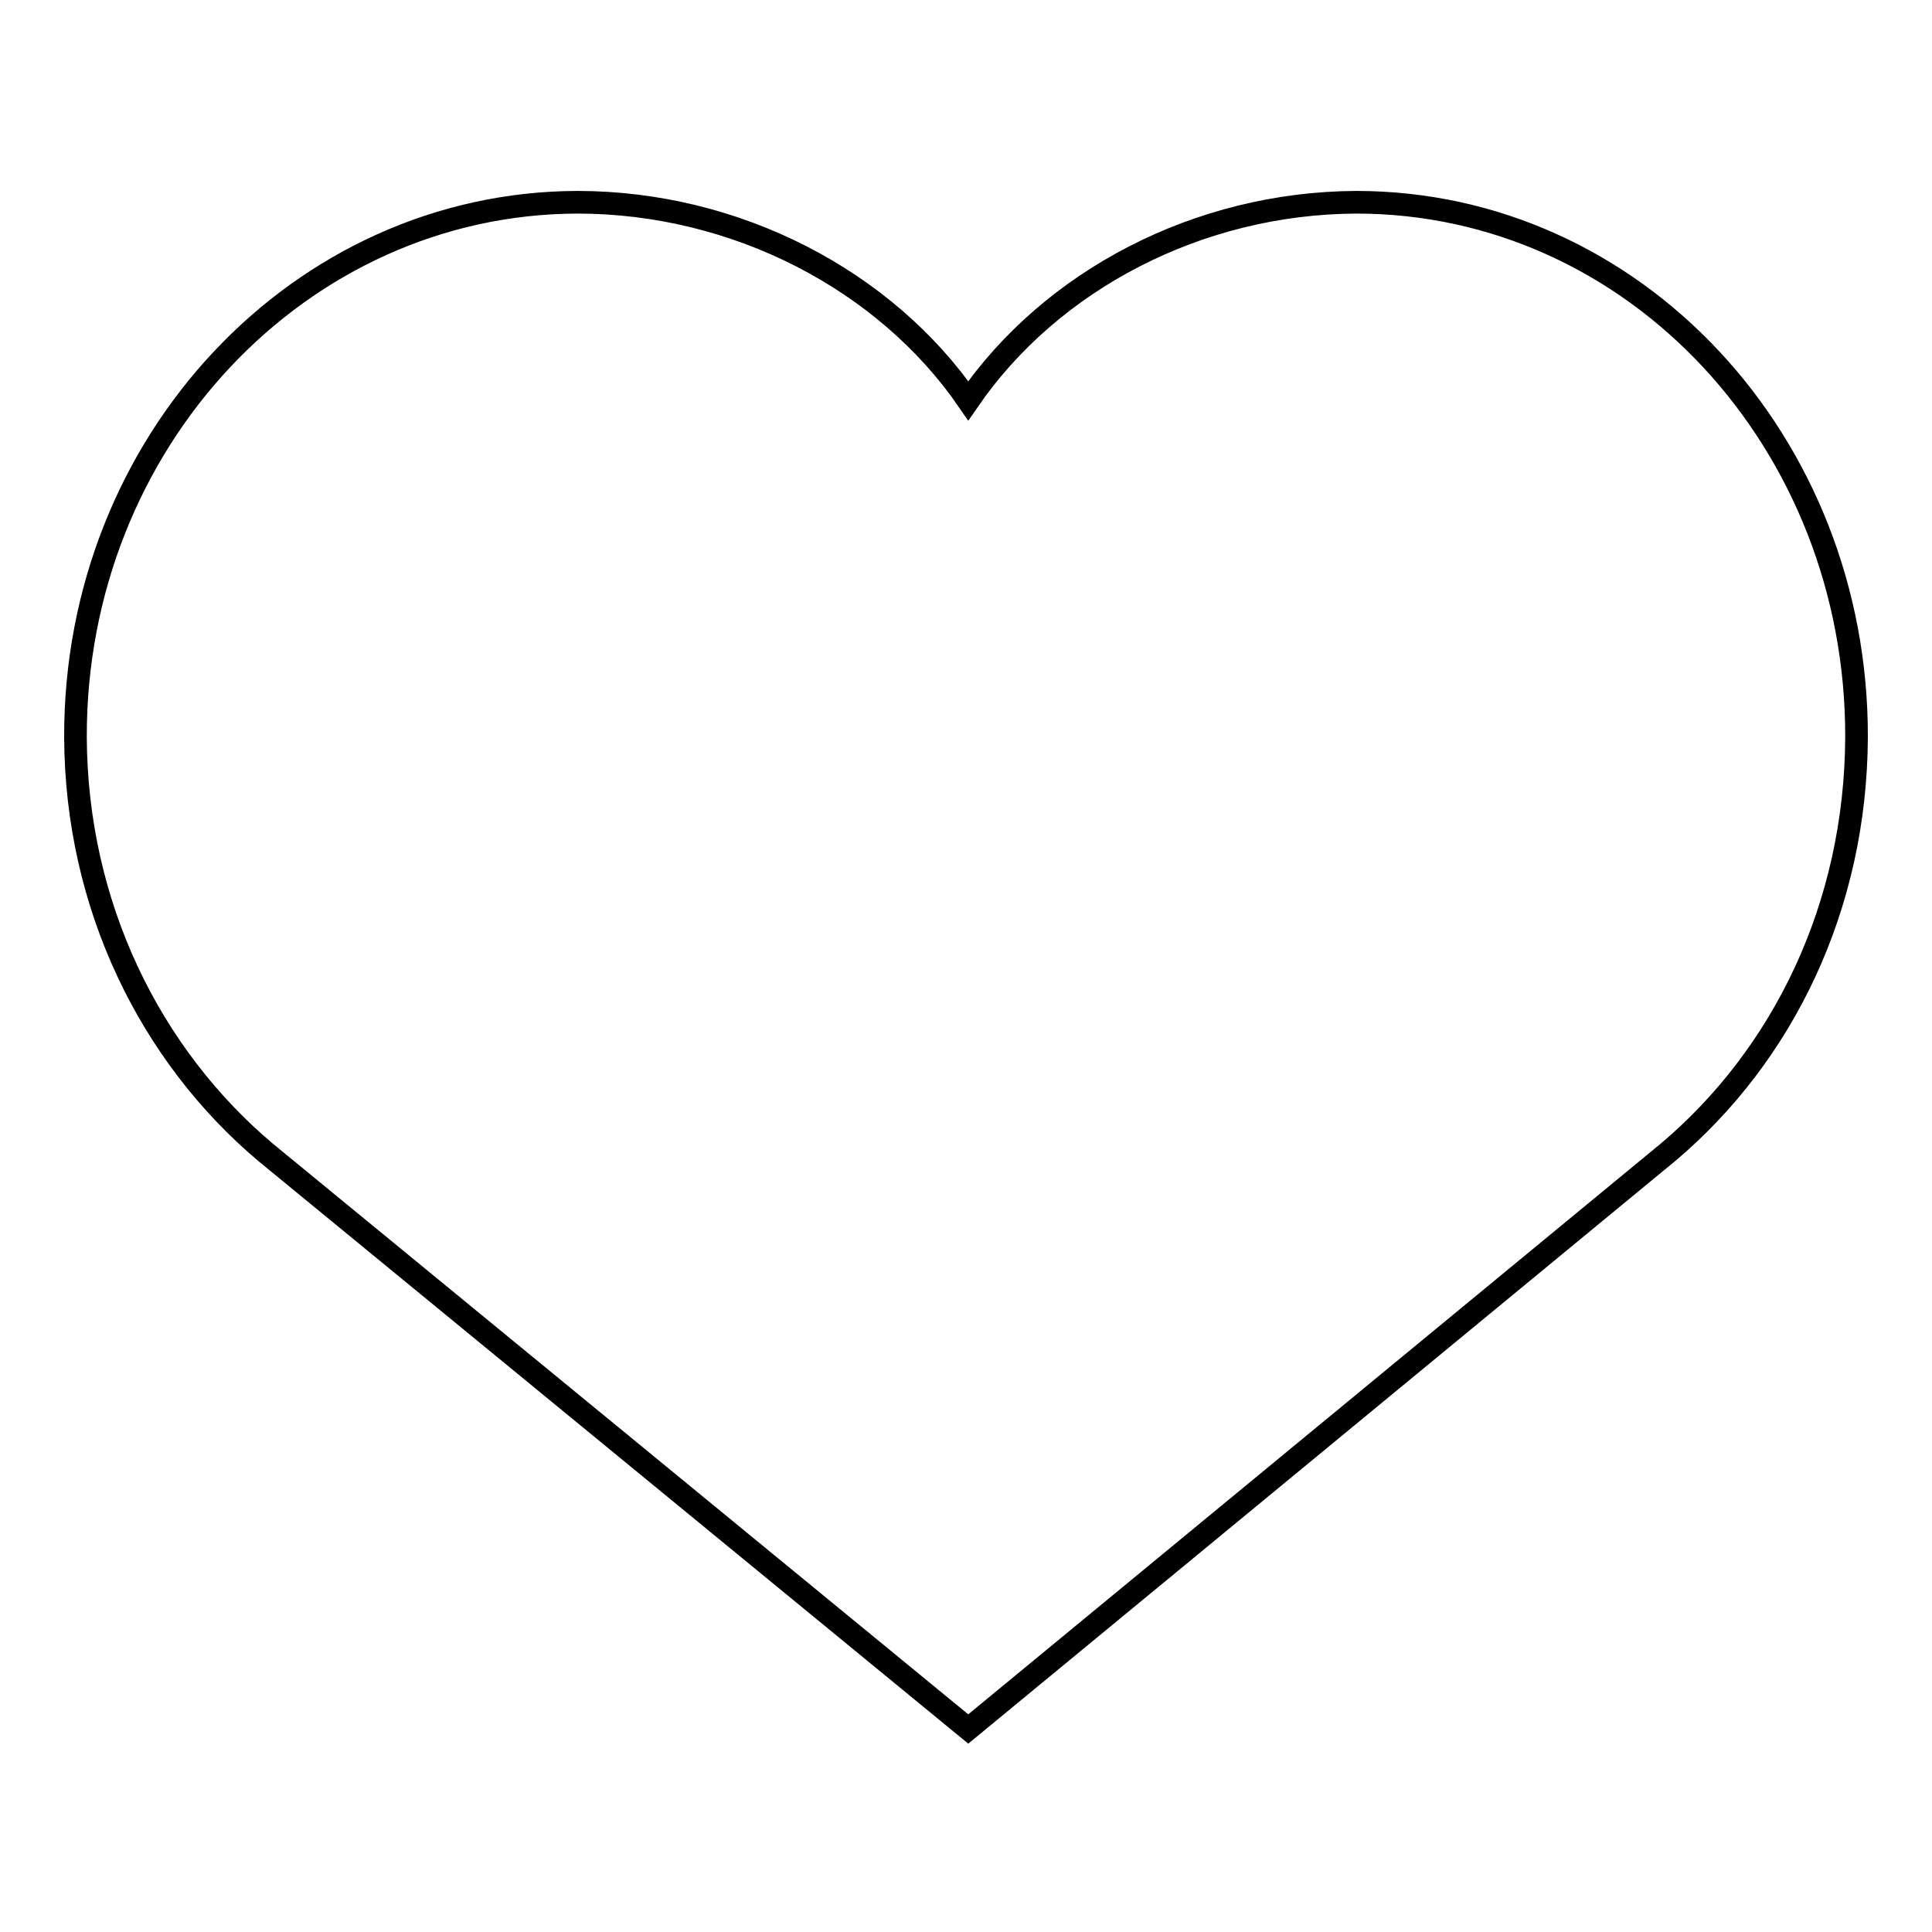 <?xml version="1.0" encoding="utf-8"?>
<!-- Svg Vector Icons : http://www.onlinewebfonts.com/icon -->
<!DOCTYPE svg PUBLIC "-//W3C//DTD SVG 1.1//EN" "http://www.w3.org/Graphics/SVG/1.1/DTD/svg11.dtd">
<svg version="1.1" xmlns="http://www.w3.org/2000/svg" xmlns:xlink="http://www.w3.org/1999/xlink" x="0px" y="0px" viewBox="0 0 256 256" enable-background="new 0 0 256 256" xml:space="preserve">
<g> <path stroke-width="3" fill-opacity="0" stroke="#000000"  d="M128.3,53.1c-11-16-30.8-26.3-51.8-26.3C39.7,26.9,9.9,58.6,10,97.7c0.1,22.3,9.9,42.1,25.2,55l93.1,76.4 l92.7-76.4c15.3-12.9,24.9-32.6,25-55c0.1-39.1-29.4-70.9-66.3-70.9C158.8,26.9,139.3,37.1,128.3,53.1z"/></g>
</svg>